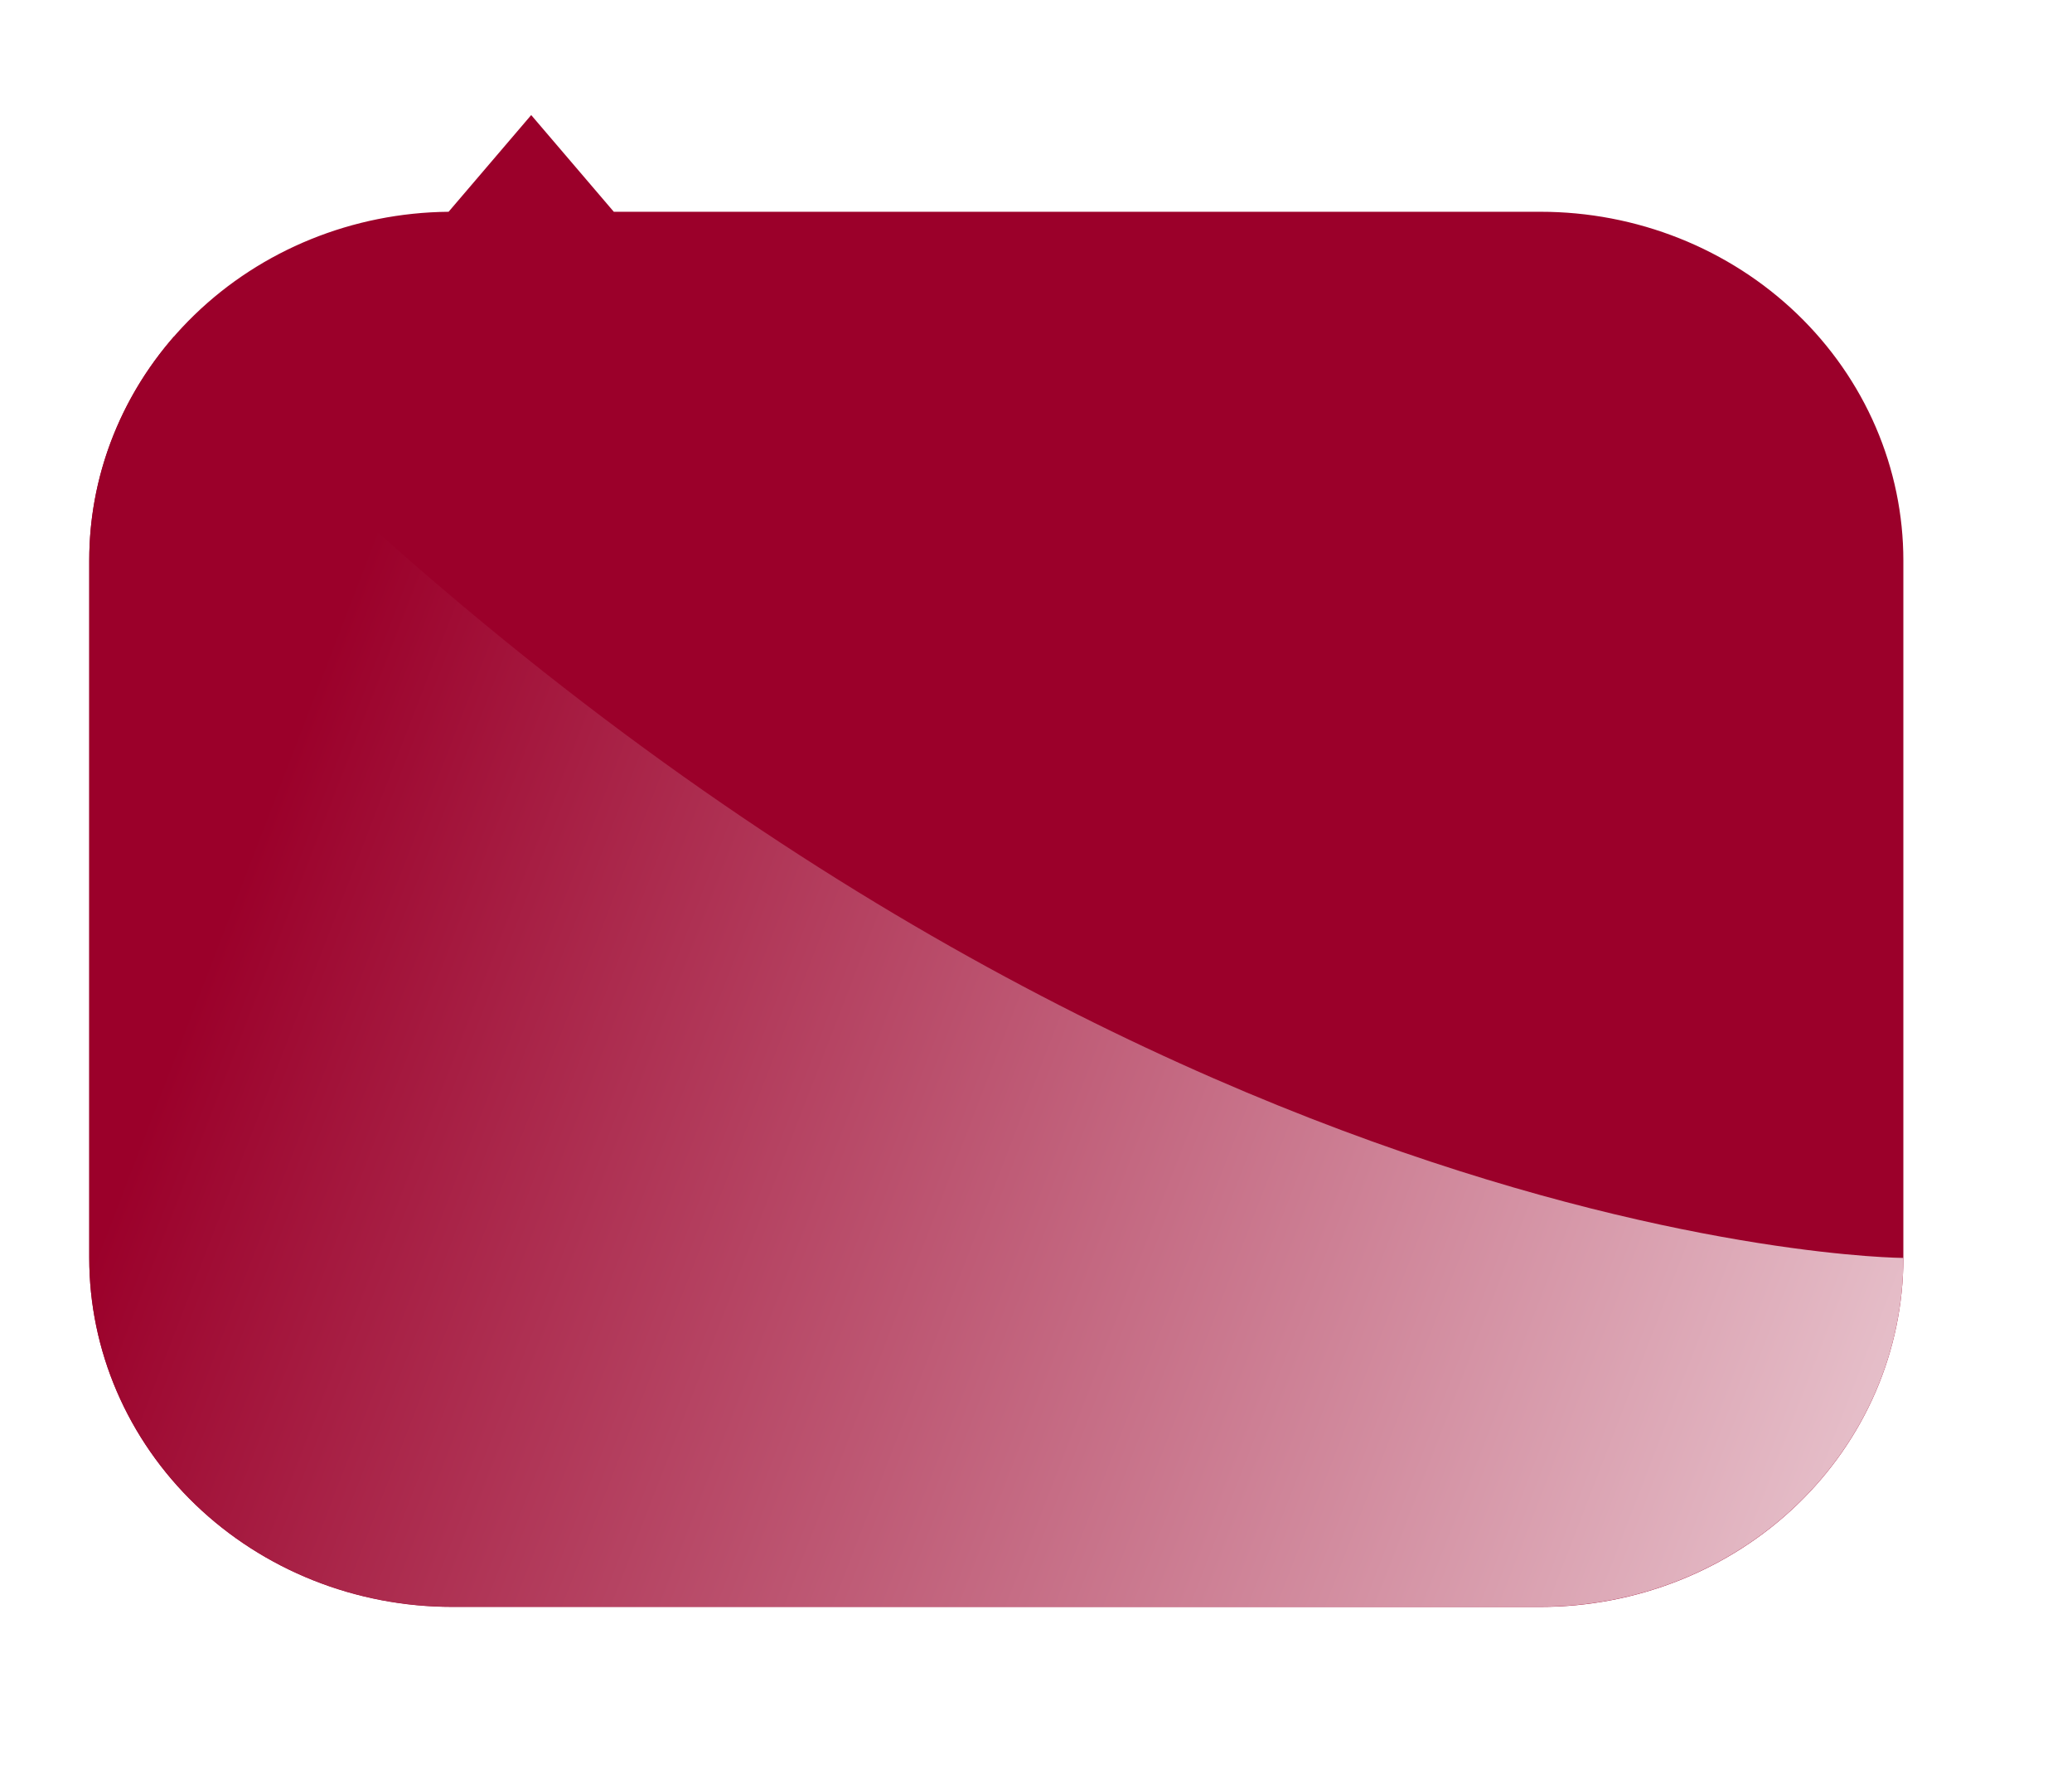 <?xml version="1.0" encoding="UTF-8"?> <svg xmlns="http://www.w3.org/2000/svg" width="261" height="224" viewBox="0 0 261 224" fill="none"> <g filter="url(#filter0_d_710_113)"> <path d="M194.056 208.35C207.828 208.329 221.028 203.061 230.765 193.702C240.502 184.342 245.981 171.655 246 158.42V70.58C245.981 57.345 240.502 44.657 230.765 35.298C221.028 25.939 207.828 20.671 194.056 20.65H80.242L66.902 5L53.448 20.78C40.322 21.669 28.032 27.297 19.045 36.534C10.059 45.772 5.041 57.934 5 70.58V158.42C5.019 171.655 10.498 184.342 20.235 193.702C29.972 203.061 43.172 208.329 56.944 208.35H194.056Z" fill="white"></path> </g> <path d="M56.507 26.67L66.912 14.49L77.318 26.67H194.056C200.059 26.67 206.002 27.806 211.547 30.014C217.093 32.222 222.131 35.458 226.375 39.537C230.619 43.617 233.985 48.46 236.281 53.789C238.577 59.119 239.758 64.832 239.757 70.6V158.44C239.758 164.208 238.577 169.921 236.281 175.251C233.985 180.58 230.619 185.423 226.375 189.503C222.131 193.582 217.093 196.818 211.547 199.026C206.002 201.234 200.059 202.37 194.056 202.37H56.944C50.942 202.37 44.998 201.234 39.453 199.026C33.907 196.818 28.869 193.582 24.625 189.503C20.381 185.423 17.015 180.58 14.719 175.251C12.423 169.921 11.242 164.208 11.243 158.44V70.58C11.243 59.005 15.998 47.898 24.474 39.675C32.951 31.452 44.463 26.778 56.507 26.67Z" fill="url(#paint0_linear_710_113)"></path> <path d="M194.056 202.35H56.944C50.942 202.35 44.998 201.214 39.453 199.006C33.907 196.798 28.869 193.562 24.625 189.483C20.381 185.403 17.015 180.56 14.719 175.231C12.423 169.901 11.242 164.189 11.243 158.42V70.58C11.226 60.259 15.012 50.265 21.93 42.37C133.788 157.93 239.757 158.42 239.757 158.42C239.758 164.189 238.577 169.901 236.281 175.231C233.985 180.56 230.619 185.403 226.375 189.483C222.131 193.562 217.093 196.798 211.547 199.006C206.002 201.214 200.059 202.35 194.056 202.35Z" fill="url(#paint1_linear_710_113)"></path> <defs> <filter id="filter0_d_710_113" x="0" y="0" width="261" height="223.35" filterUnits="userSpaceOnUse" color-interpolation-filters="sRGB"> <feFlood flood-opacity="0" result="BackgroundImageFix"></feFlood> <feColorMatrix in="SourceAlpha" type="matrix" values="0 0 0 0 0 0 0 0 0 0 0 0 0 0 0 0 0 0 127 0" result="hardAlpha"></feColorMatrix> <feOffset dx="5" dy="5"></feOffset> <feGaussianBlur stdDeviation="5"></feGaussianBlur> <feColorMatrix type="matrix" values="0 0 0 0 0 0 0 0 0 0 0 0 0 0 0 0 0 0 0.25 0"></feColorMatrix> <feBlend mode="normal" in2="BackgroundImageFix" result="effect1_dropShadow_710_113"></feBlend> <feBlend mode="normal" in="SourceGraphic" in2="effect1_dropShadow_710_113" result="shape"></feBlend> </filter> <linearGradient id="paint0_linear_710_113" x1="185.284" y1="214.02" x2="72.701" y2="11.114" gradientUnits="userSpaceOnUse"> <stop stop-color="#9B002A"></stop> <stop offset="1" stop-color="#9B002A"></stop> </linearGradient> <linearGradient id="paint1_linear_710_113" x1="315.716" y1="174.5" x2="-52.073" y2="32.461" gradientUnits="userSpaceOnUse"> <stop stop-color="white"></stop> <stop offset="0.734" stop-color="#9B002A"></stop> </linearGradient> </defs> </svg> 